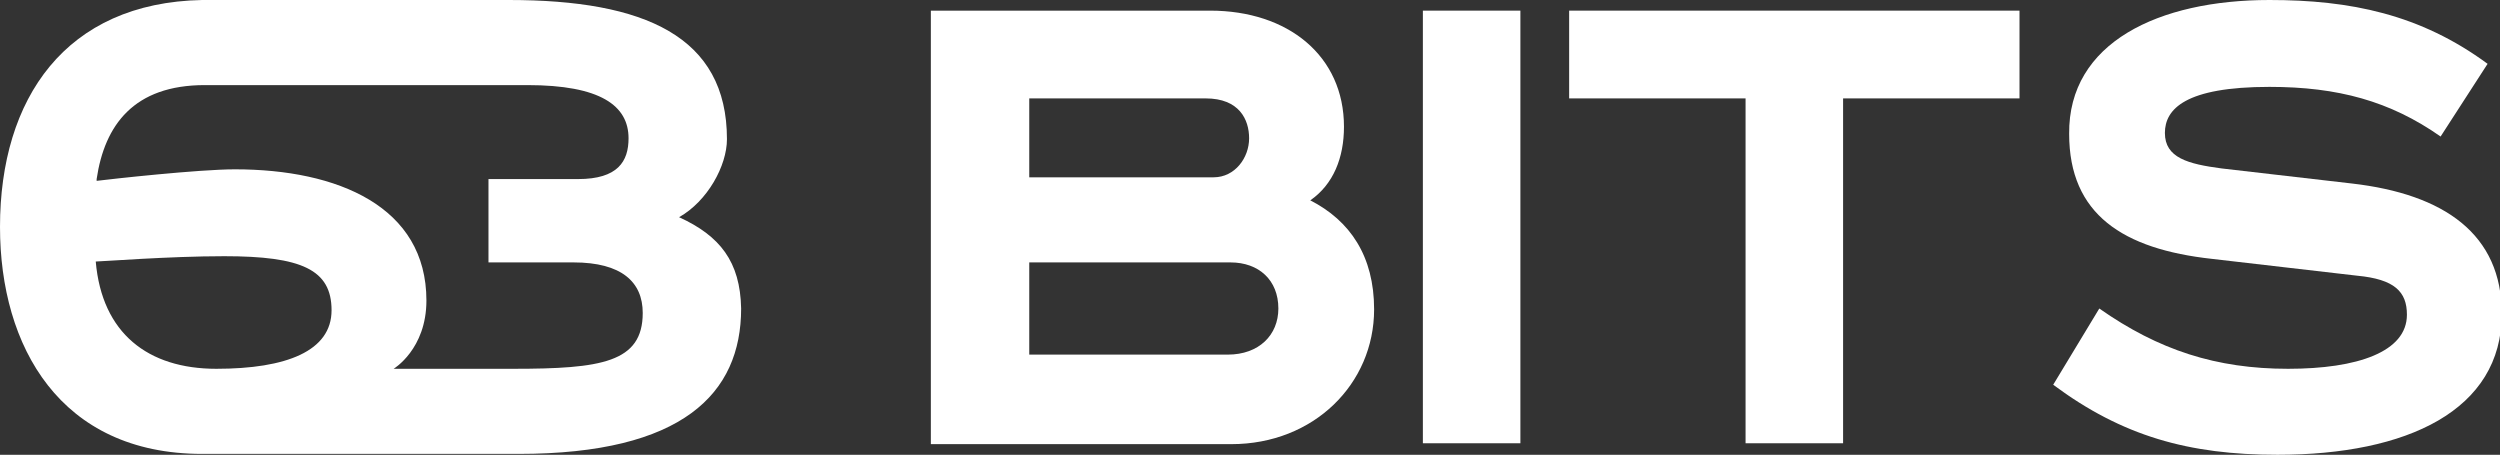 <?xml version="1.0" encoding="UTF-8"?>
<!-- Generator: Adobe Illustrator 22.1.0, SVG Export Plug-In . SVG Version: 6.00 Build 0)  -->
<svg version="1.1" id="Layer_1" xmlns="http://www.w3.org/2000/svg" xmlns:xlink="http://www.w3.org/1999/xlink" x="0px" y="0px" viewBox="0 0 282 51.3" style="enable-background:new 0 0 282 51.3;" xml:space="preserve">
<rect x="0" y="0" width="282" height="51.3" fill="#333333" stroke="none"/>
<style type="text/css">
	.st0{fill:#FFF;}
	.st1{fill:#FFF;}
</style>
		<path class="st0" d="M136.5,1.2c8.8,0,15.1,5.1,15.1,13.1c0,3.5-1.2,6.5-3.8,8.3c4.5,2.3,7.2,6.3,7.2,12.3    c0,8.4-6.8,15.2-16.1,15.2H105V1.2H136.5z M116.1,20h20.8c2.4,0,4-2.2,4-4.4c0-2.1-1.1-4.5-4.9-4.5h-19.9V20z M116.1,40h22.4    c3.5,0,5.7-2.2,5.7-5.2c0-3.2-2.2-5.2-5.4-5.2h-22.7V40z"/>
		<path class="st0" d="M171.5,1.2V50h-11V1.2H171.5z"/>
		<path class="st0" d="M227.8,1.2v9.9h-19.9V50h-11V11.1H177V1.2H227.8z"/>
		<path class="st0" d="M275.3,15.4c-5.7-4-11.6-5.6-19.3-5.6c-9.5,0-11.8,2.5-11.8,5.2c0,2.8,2.6,3.5,6.4,4l14.7,1.7    c10.4,1.2,16.9,5.7,16.9,14.7c0,10.9-10.7,15.9-25.3,15.9c-10,0-17.5-2.1-25.3-7.9l5.2-8.6c6.7,4.7,13.2,6.8,21.3,6.8    c7.8,0,13.4-1.9,13.4-6.1c0-2.6-1.4-4-5.6-4.4l-16.4-1.9c-10-1.1-16.1-5-16.1-14.1C233.3,4.8,243.5,0,256,0c9.1,0,17,1.6,24.6,7.2    L275.3,15.4z"/>

	<path class="st1" d="M76.6,24.5c3.2-1.8,5.4-5.8,5.4-8.8C82,4.1,72.7,0,57.4,0H22.8C7.4,0.3,0,11.1,0,25.6   c0,13.5,6.8,25.6,22.8,25.6h35.7c18.5,0,25.1-6.8,25.1-16.4C83.5,29.5,81.2,26.6,76.6,24.5z M24.4,41.6c-7.7,0-12.9-4-13.6-12.1   c0.6,0,8.3-0.6,14.5-0.6c8.7,0,12.1,1.5,12.1,6.1S32.3,41.6,24.4,41.6z M57.9,41.6H44.4c0,0,3.7-2.2,3.7-7.7   c0-10.6-10-14.8-21.6-14.8c-4.1,0-14,1.1-15.6,1.3l0-0.2c0.9-6.1,4.2-10.6,12.2-10.6c0,0,35.9,0,36.4,0c8.2,0,11.4,2.3,11.4,6   c0,2.6-1.2,4.6-5.7,4.6H55.1v9.4h9.6c5.4,0,7.8,2.2,7.8,5.7C72.5,40.9,67.8,41.6,57.9,41.6z"/>
</svg>